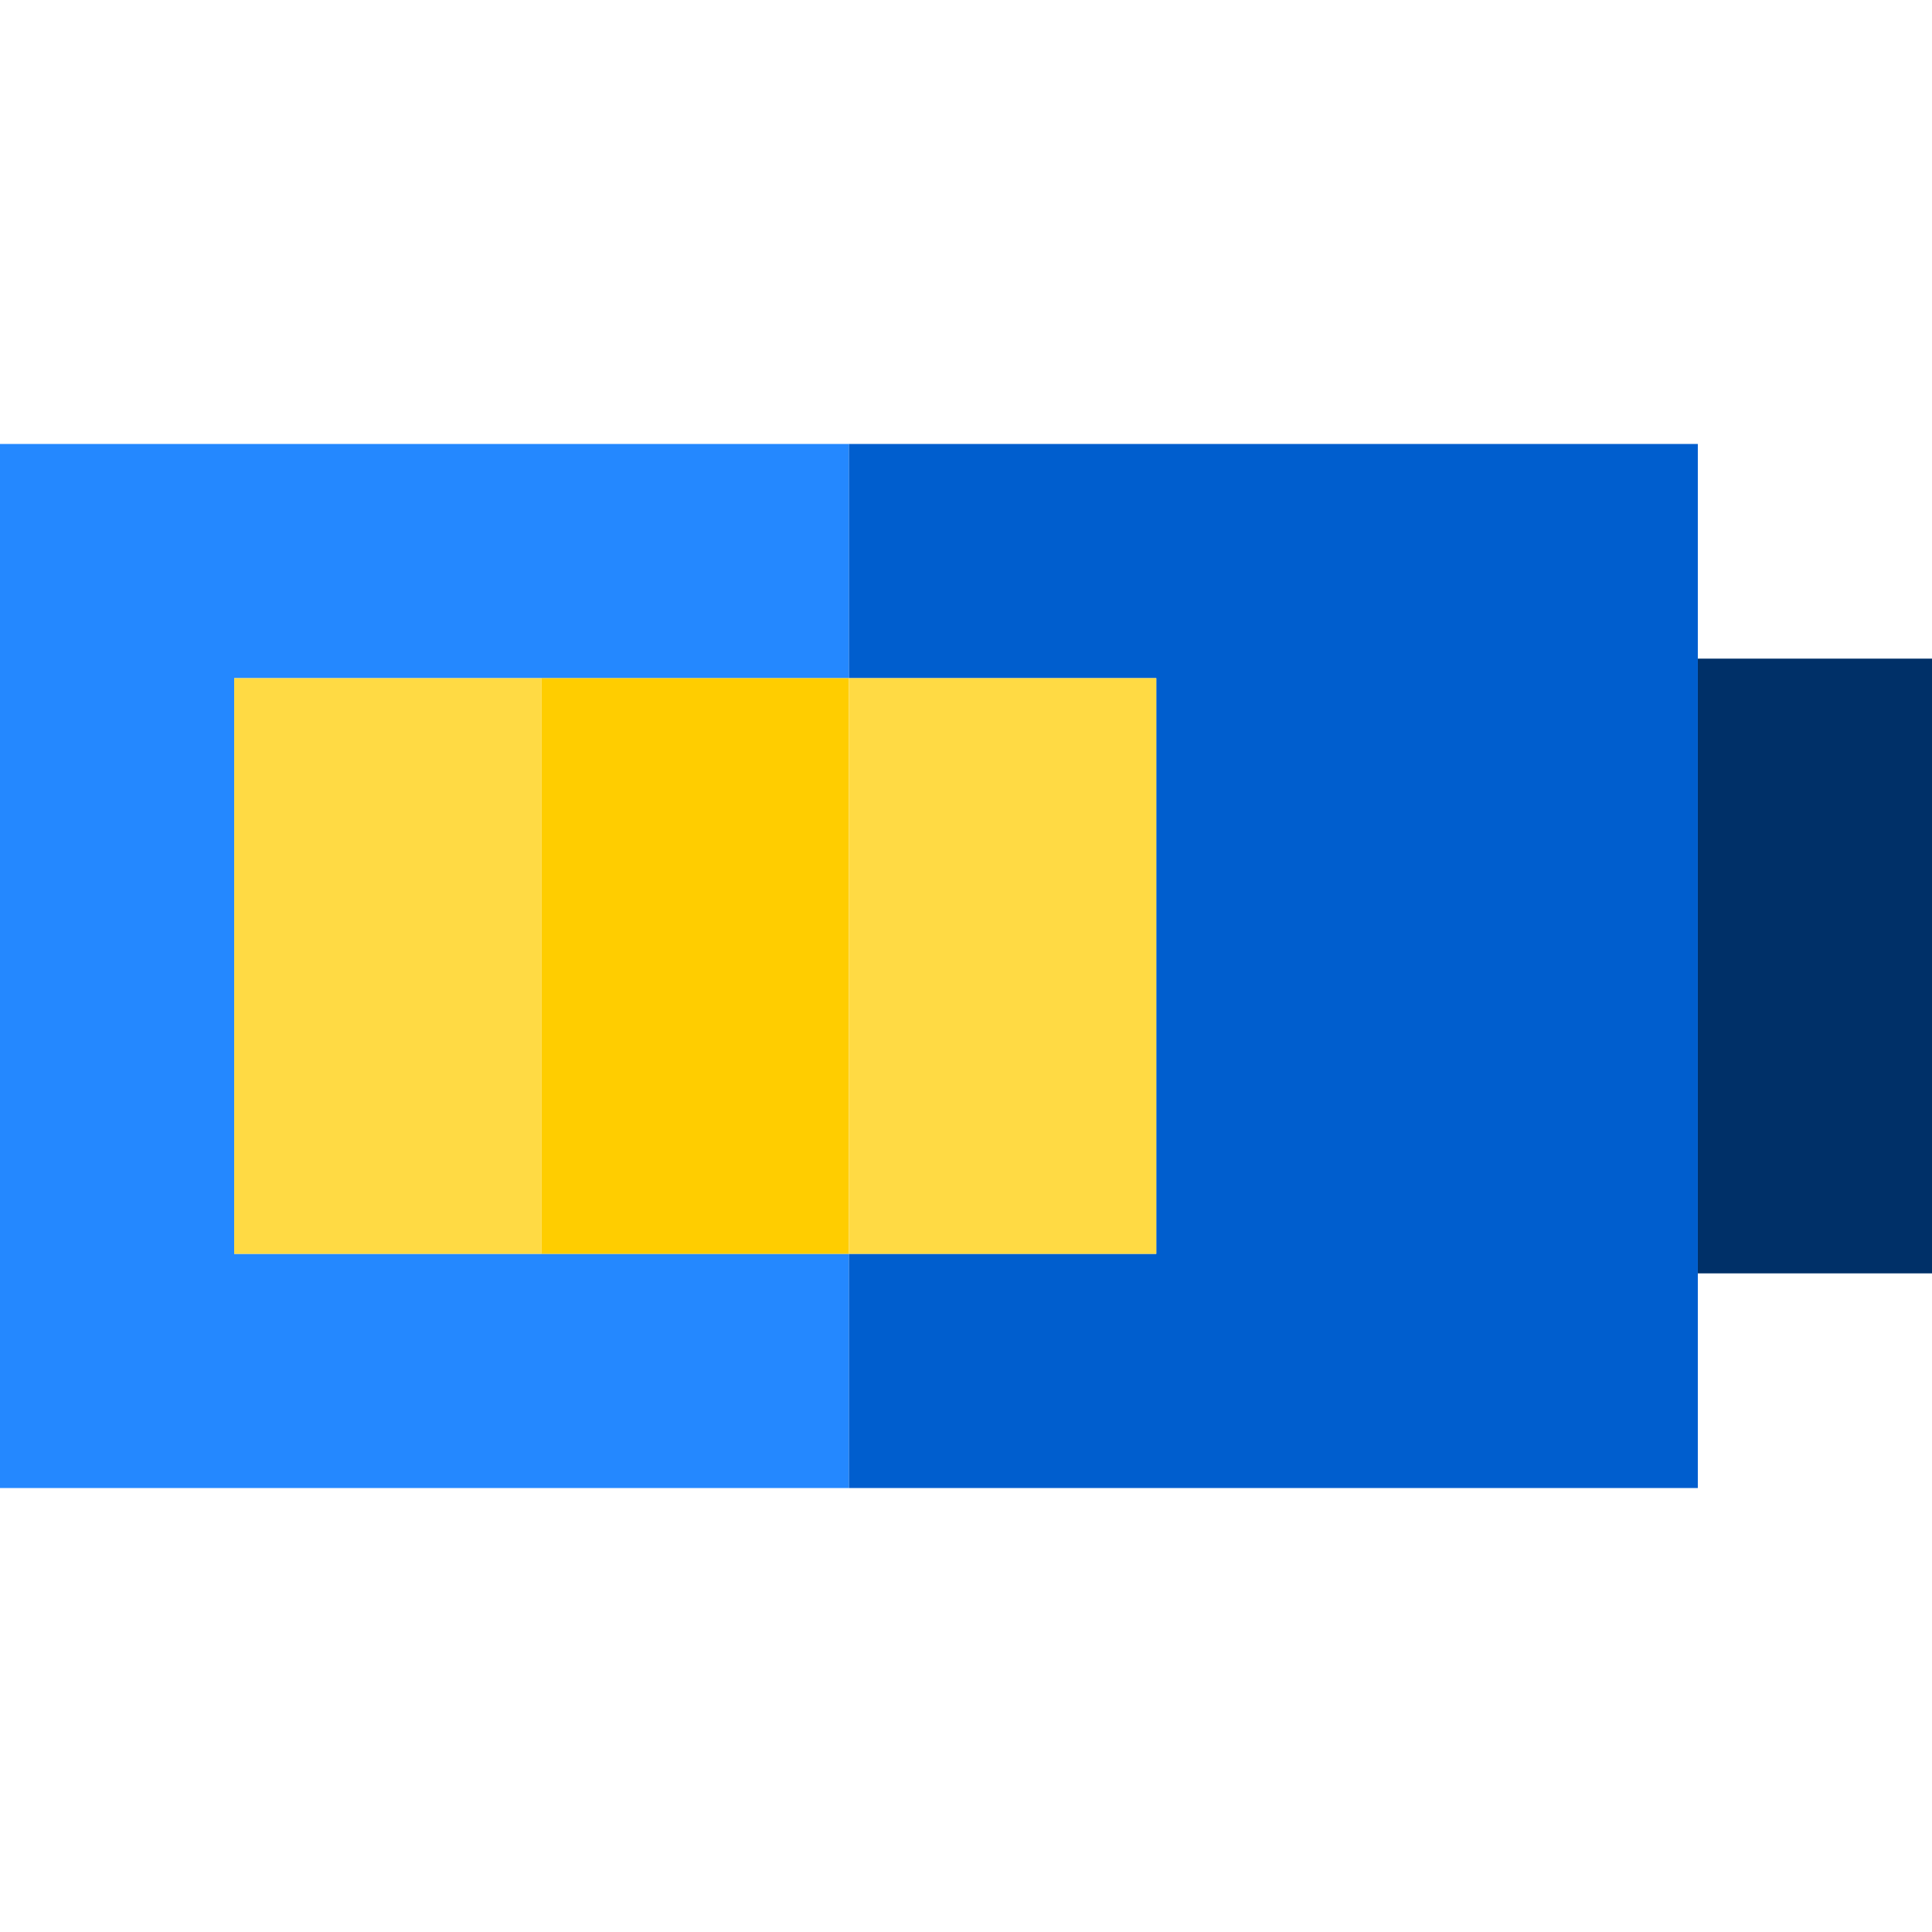 <?xml version="1.0" encoding="iso-8859-1"?>
<!-- Uploaded to: SVG Repo, www.svgrepo.com, Generator: SVG Repo Mixer Tools -->
<svg version="1.1" id="Layer_1" xmlns="http://www.w3.org/2000/svg" xmlns:xlink="http://www.w3.org/1999/xlink" 
	 viewBox="0 0 495 495" xml:space="preserve">
<g>
	<rect x="435" y="168.75" style="fill:#003068;" width="60" height="157.5"/>
	<path style="fill:#2488FF;" d="M138.75,321.25v-147.5h78.75v-60H0v267.5h217.5v-60H138.75z M138.75,321.25H60v-147.5h78.75V321.25z
		"/>
	<polygon style="fill:#005ECE;" points="435,113.75 217.5,113.75 217.5,173.75 296.25,173.75 296.25,321.25 217.5,321.25 
		217.5,381.25 435,381.25 	"/>
	<rect x="60" y="173.75" style="fill:#FFDA44;" width="78.75" height="147.5"/>
	<rect x="138.75" y="173.75" style="fill:#FFCD00;" width="78.75" height="147.5"/>
	<rect x="217.5" y="173.75" style="fill:#FFDA44;" width="78.75" height="147.5"/>
</g>
</svg>